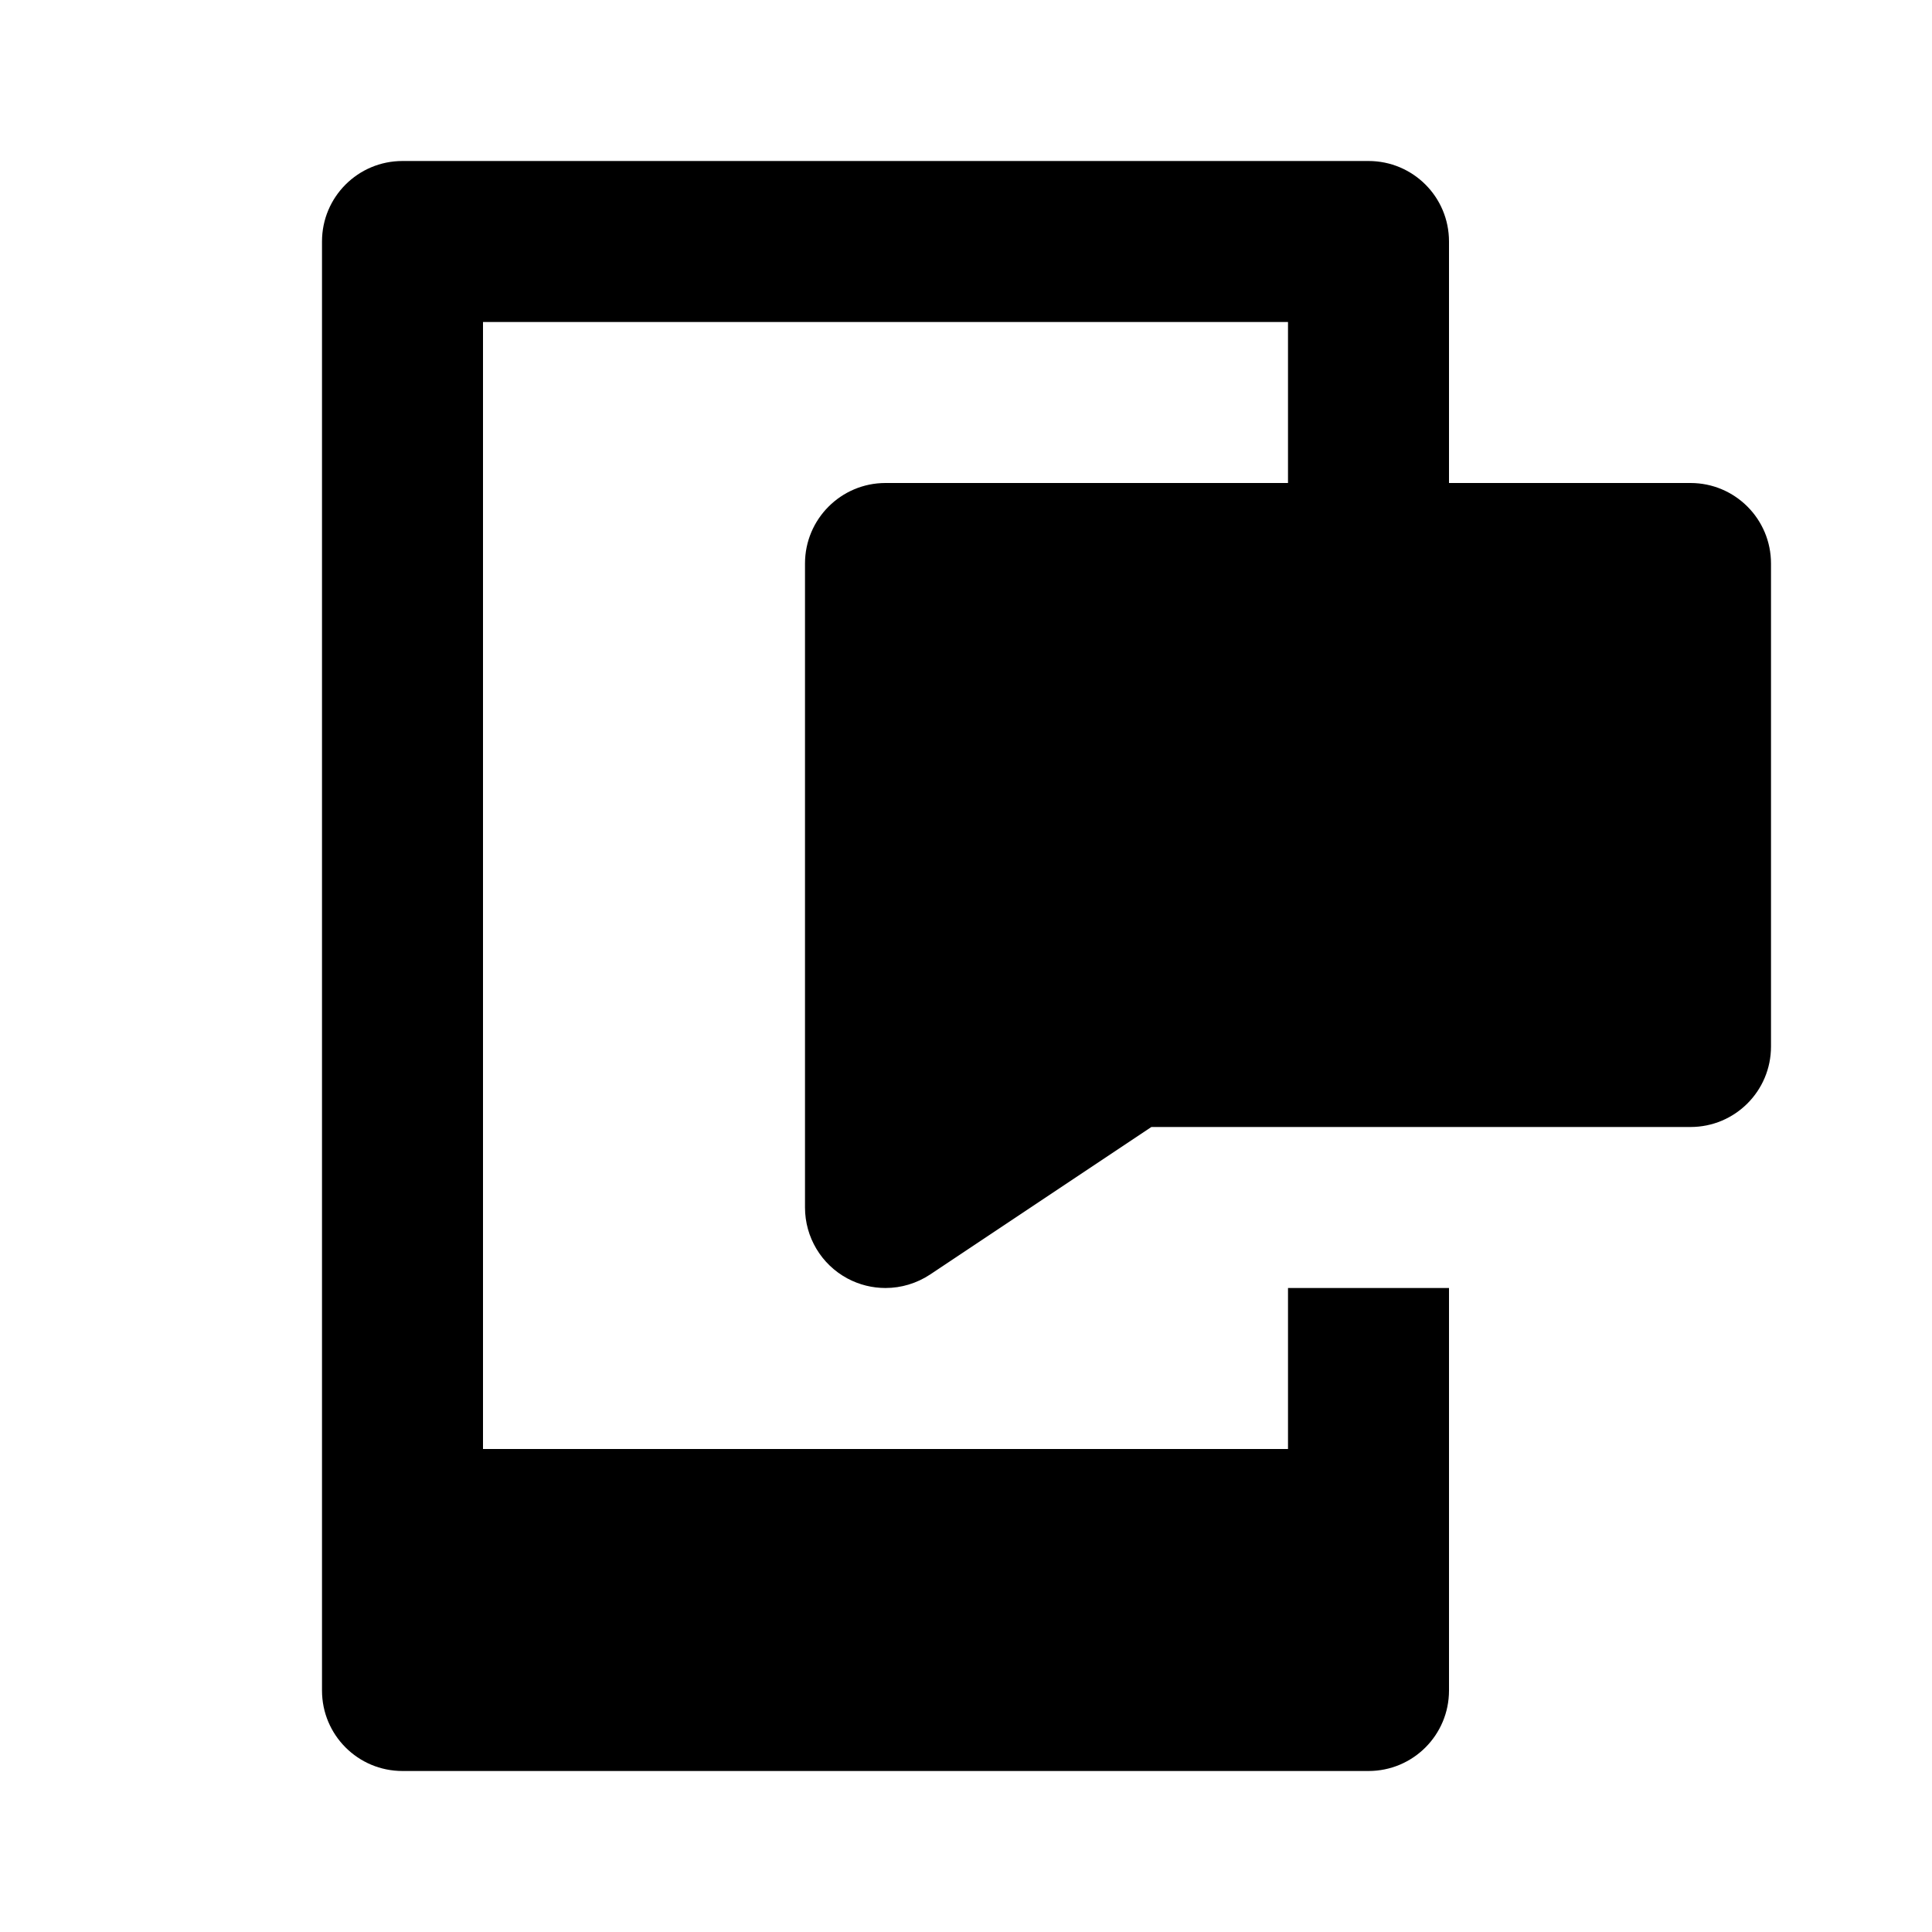 <svg xmlns="http://www.w3.org/2000/svg" width="24" height="24" viewBox="0 0 24 24"><path d="M21,6h-3V3c0-0.553-0.447-1-1-1H5C4.447,2,4,2.447,4,3v18c0,0.553,0.447,1,1,1h12c0.553,0,1-0.447,1-1v-5h-2v2H6V4h10v2h-5	c-0.552,0-1,0.448-1,1v8c0,0.369,0.203,0.708,0.528,0.882C10.676,15.961,10.838,16,11,16c0.194,0,0.387-0.057,0.555-0.168L14.303,14	H21c0.553,0,1-0.447,1-1V7C22,6.448,21.553,6,21,6z"/></svg>